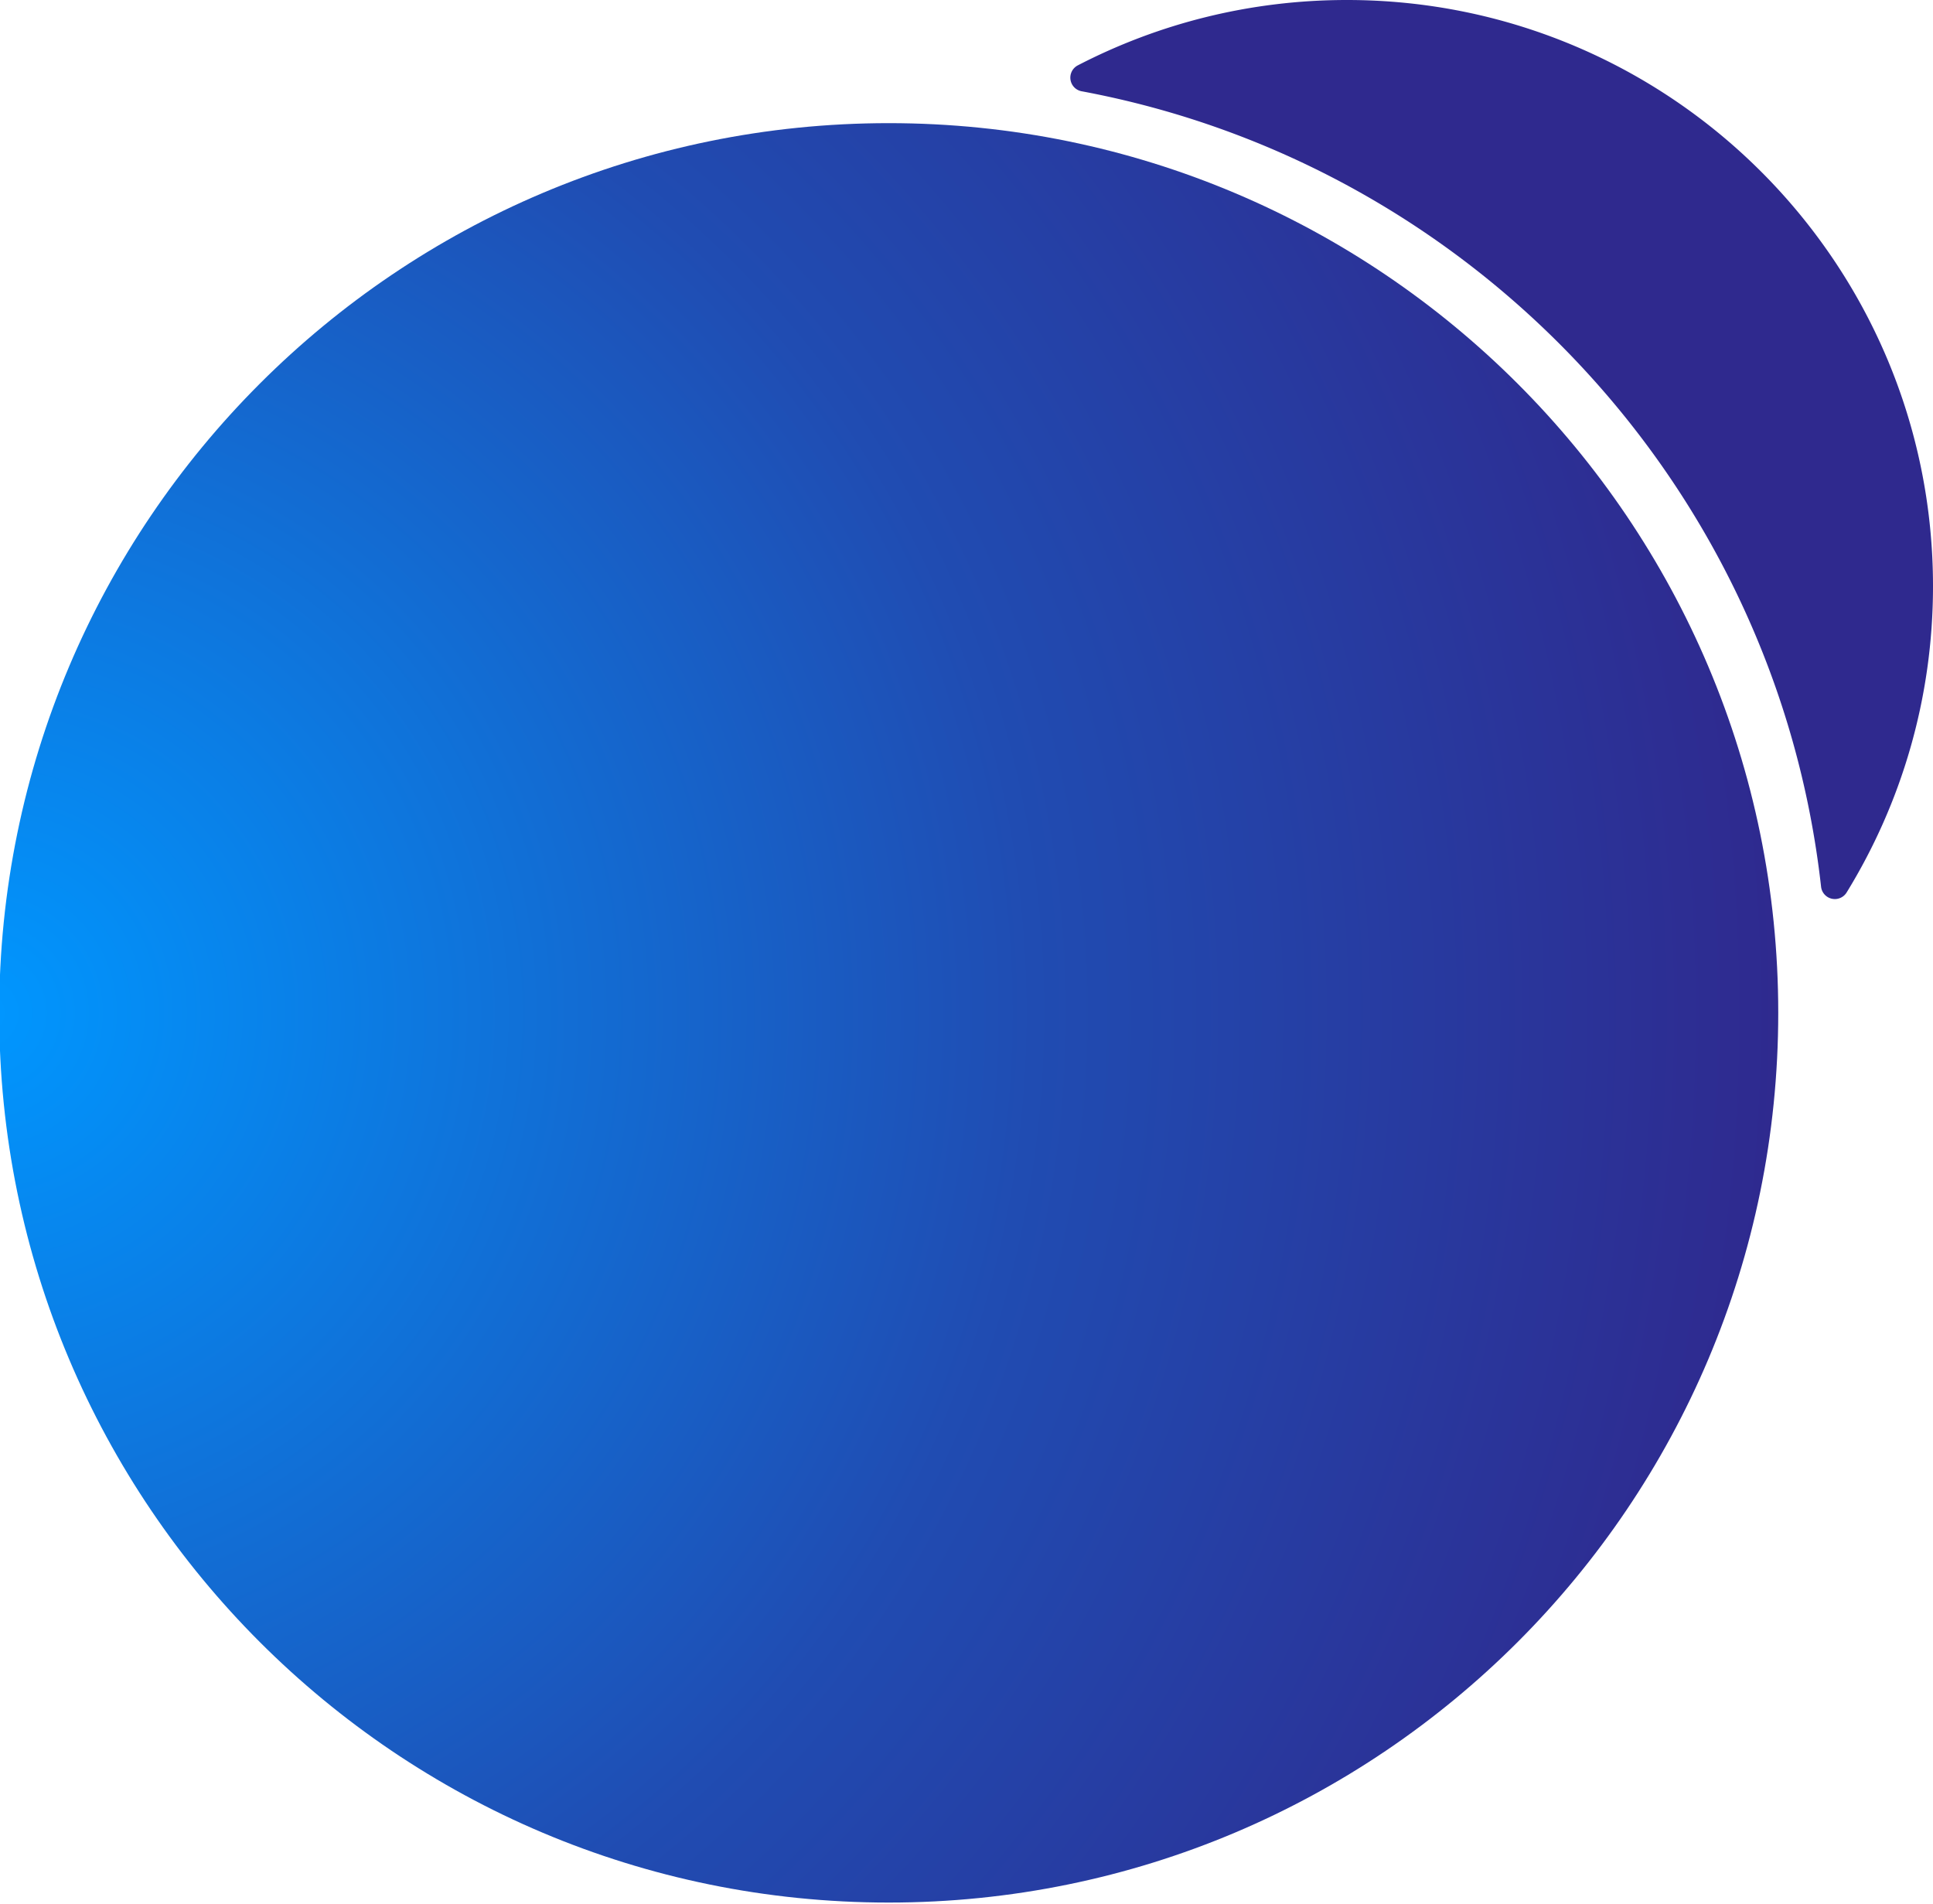<?xml version="1.0" encoding="UTF-8"?>
<svg data-bbox="-0.012 0 1300.014 1279.522" xmlns="http://www.w3.org/2000/svg" viewBox="0 0 1300 1280" fill-rule="evenodd" clip-rule="evenodd" stroke-linejoin="round" stroke-miterlimit="2" data-type="ugc">
    <g>
        <path fill="url(#8d6c6f66-9f37-40a8-b637-a5d5dd770298)" d="M3816 1123c0 191.09-154.91 346-346 346s-346-154.91-346-346 154.91-346 346-346 346 154.91 346 346" transform="translate(-5401.939 -1260.629)scale(1.729)"/>
        <path d="M727.505 61.382a9.305 9.305 0 0 1-7.557-7.71 9.3 9.3 0 0 1 4.807-9.67C778.995 15.893 840.573 0 905.837 0c217.542 0 394.165 176.62 394.165 394.165 0 75.462-21.254 146-58.097 205.946a9.31 9.31 0 0 1-10.003 4.176 9.31 9.31 0 0 1-7.181-8.11c-30.151-269.02-234.344-485.733-497.216-534.795" fill="#2f298e"/>
        <defs>
            <radialGradient gradientTransform="matrix(692 0 0 692 3124 1123)" gradientUnits="userSpaceOnUse" r="1" cy="0" cx="0" id="8d6c6f66-9f37-40a8-b637-a5d5dd770298">
                <stop offset="0" stop-color="#0097ff"/>
                <stop offset=".58" stop-color="#204cb2"/>
                <stop offset="1" stop-color="#2f298e"/>
            </radialGradient>
        </defs>
    </g>
</svg>
